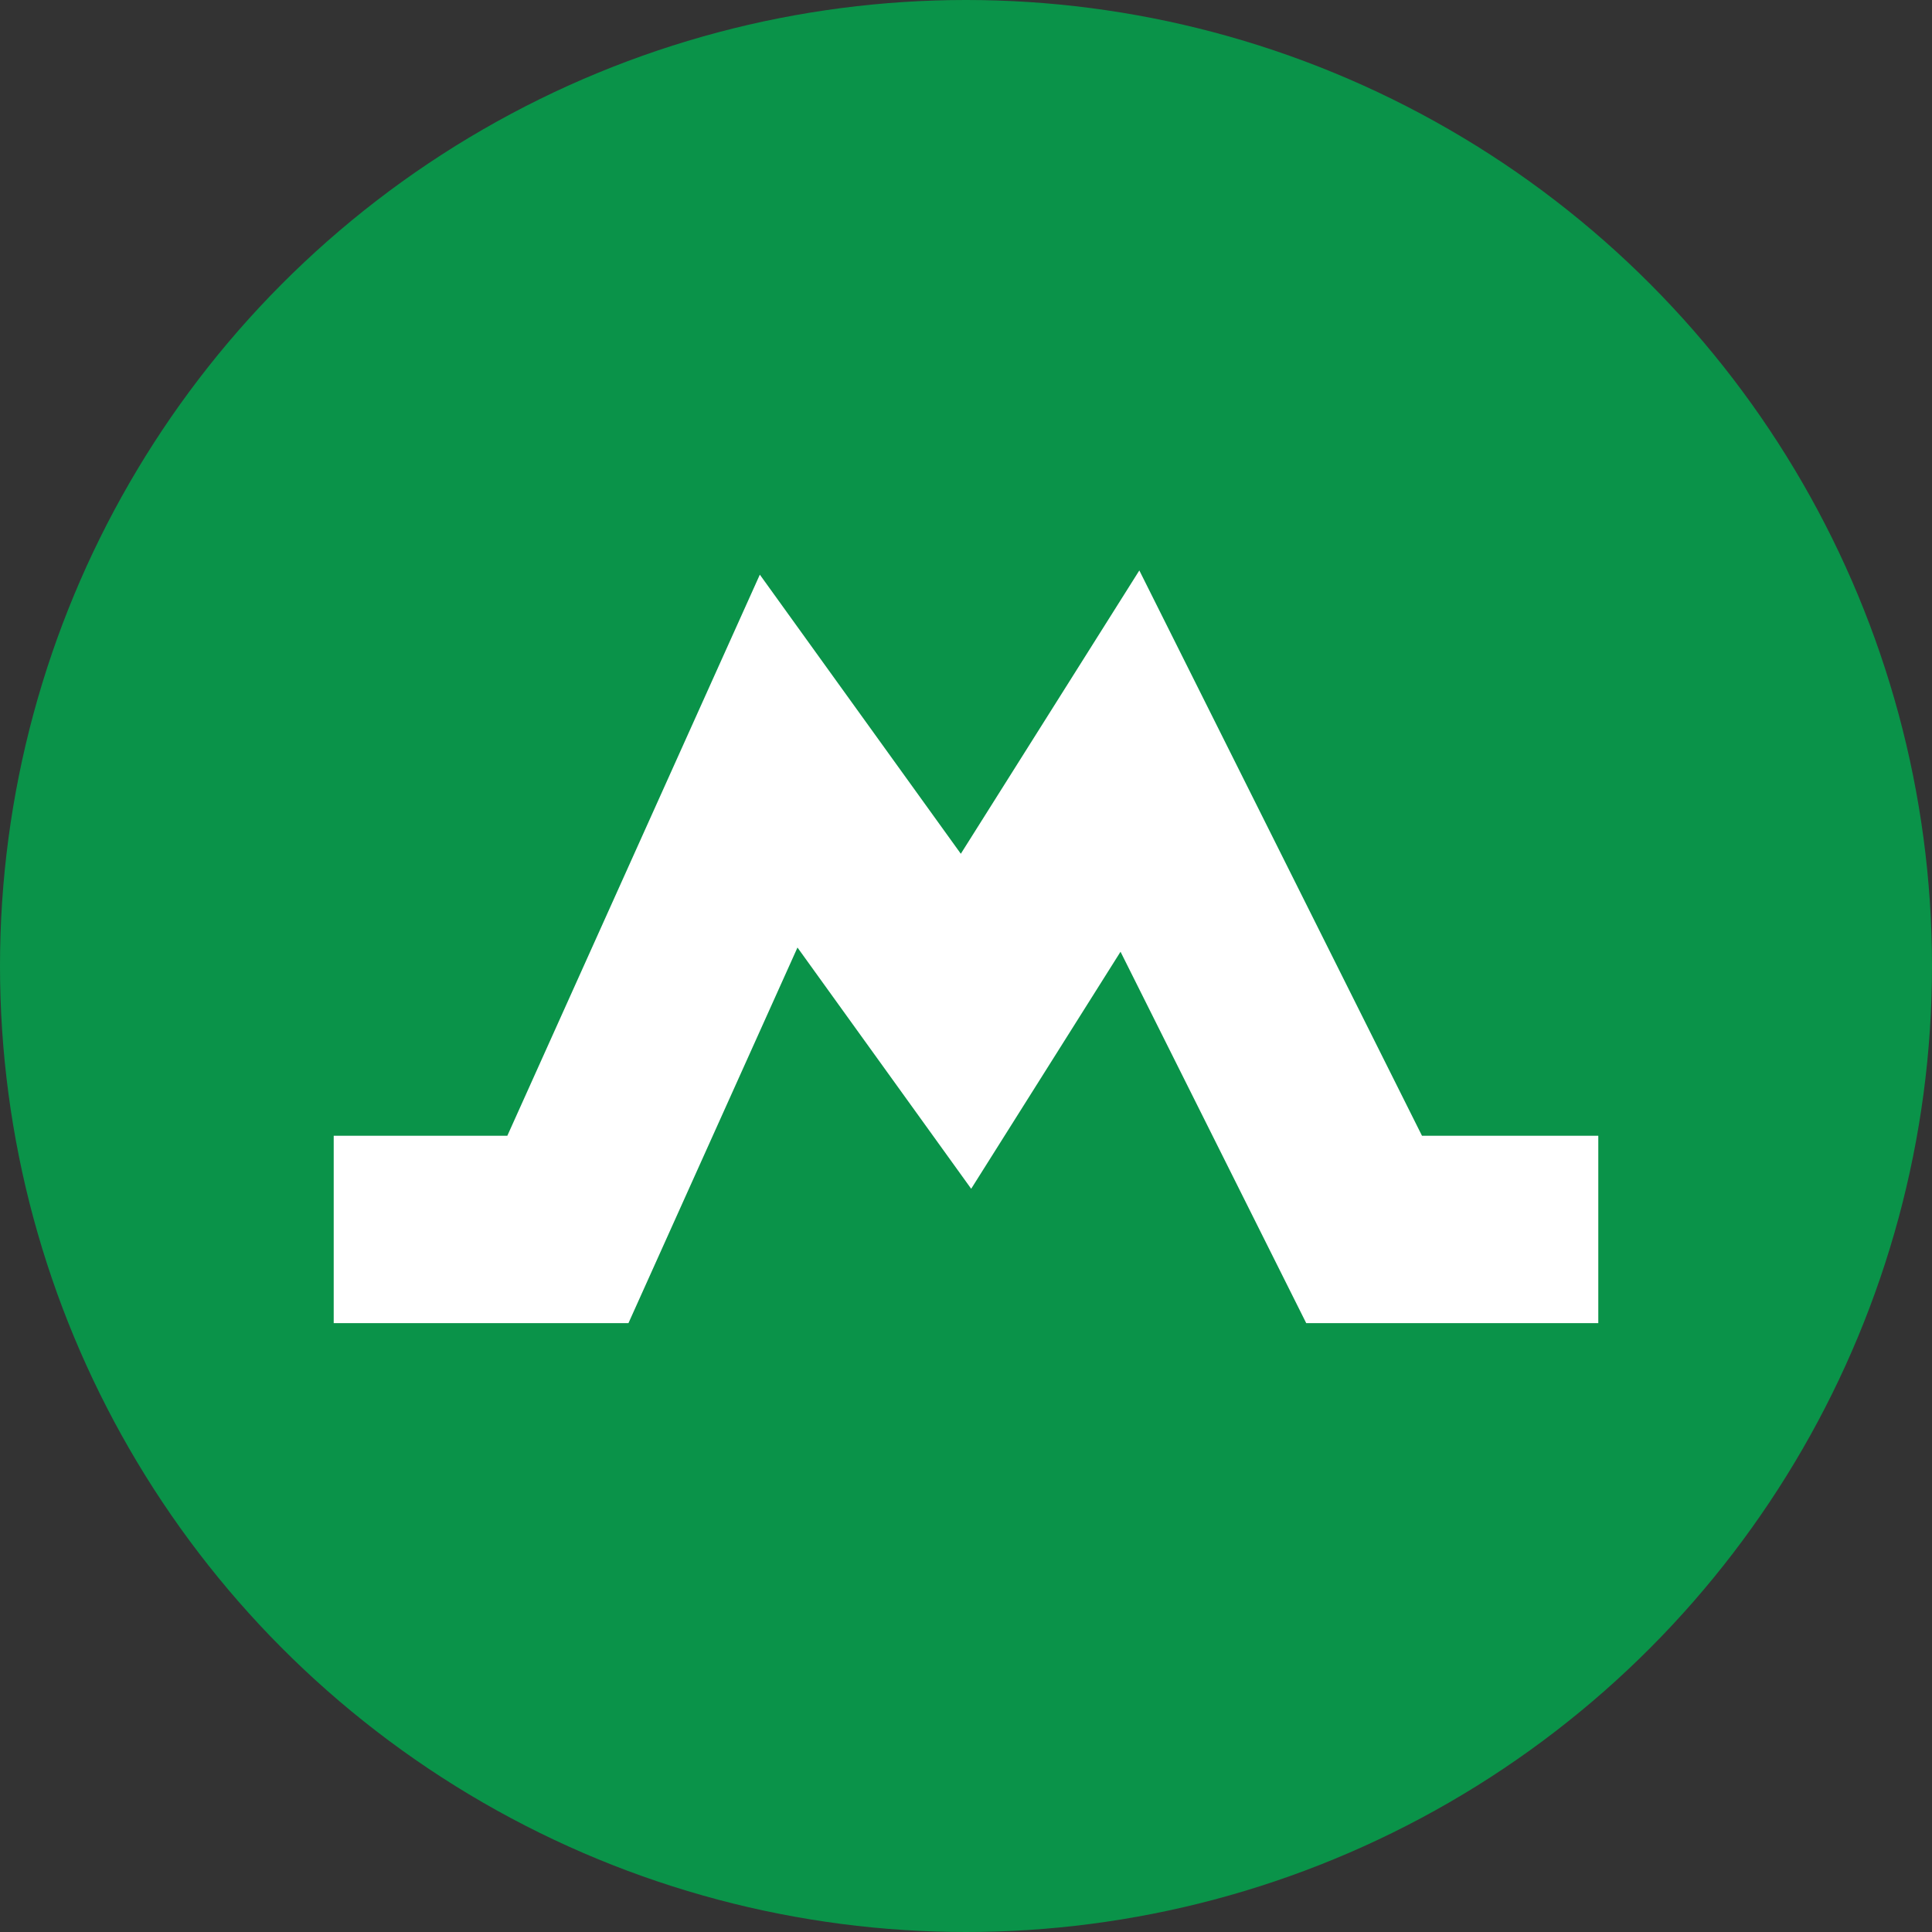 <svg width="33" height="33" viewBox="0 0 33 33" fill="none" xmlns="http://www.w3.org/2000/svg">
<rect x="0" y="0" width="33" height="33" fill="#333333" stroke="none"/>
<circle cx="16.5" cy="16.5" r="16.5" fill="#0A9349"/>
<path d="M5.7 21H9.7L13.3 13L16.5 17.444L19.3 13L23.3 21H27.3" stroke="white" stroke-width="3.2"/>
</svg>
